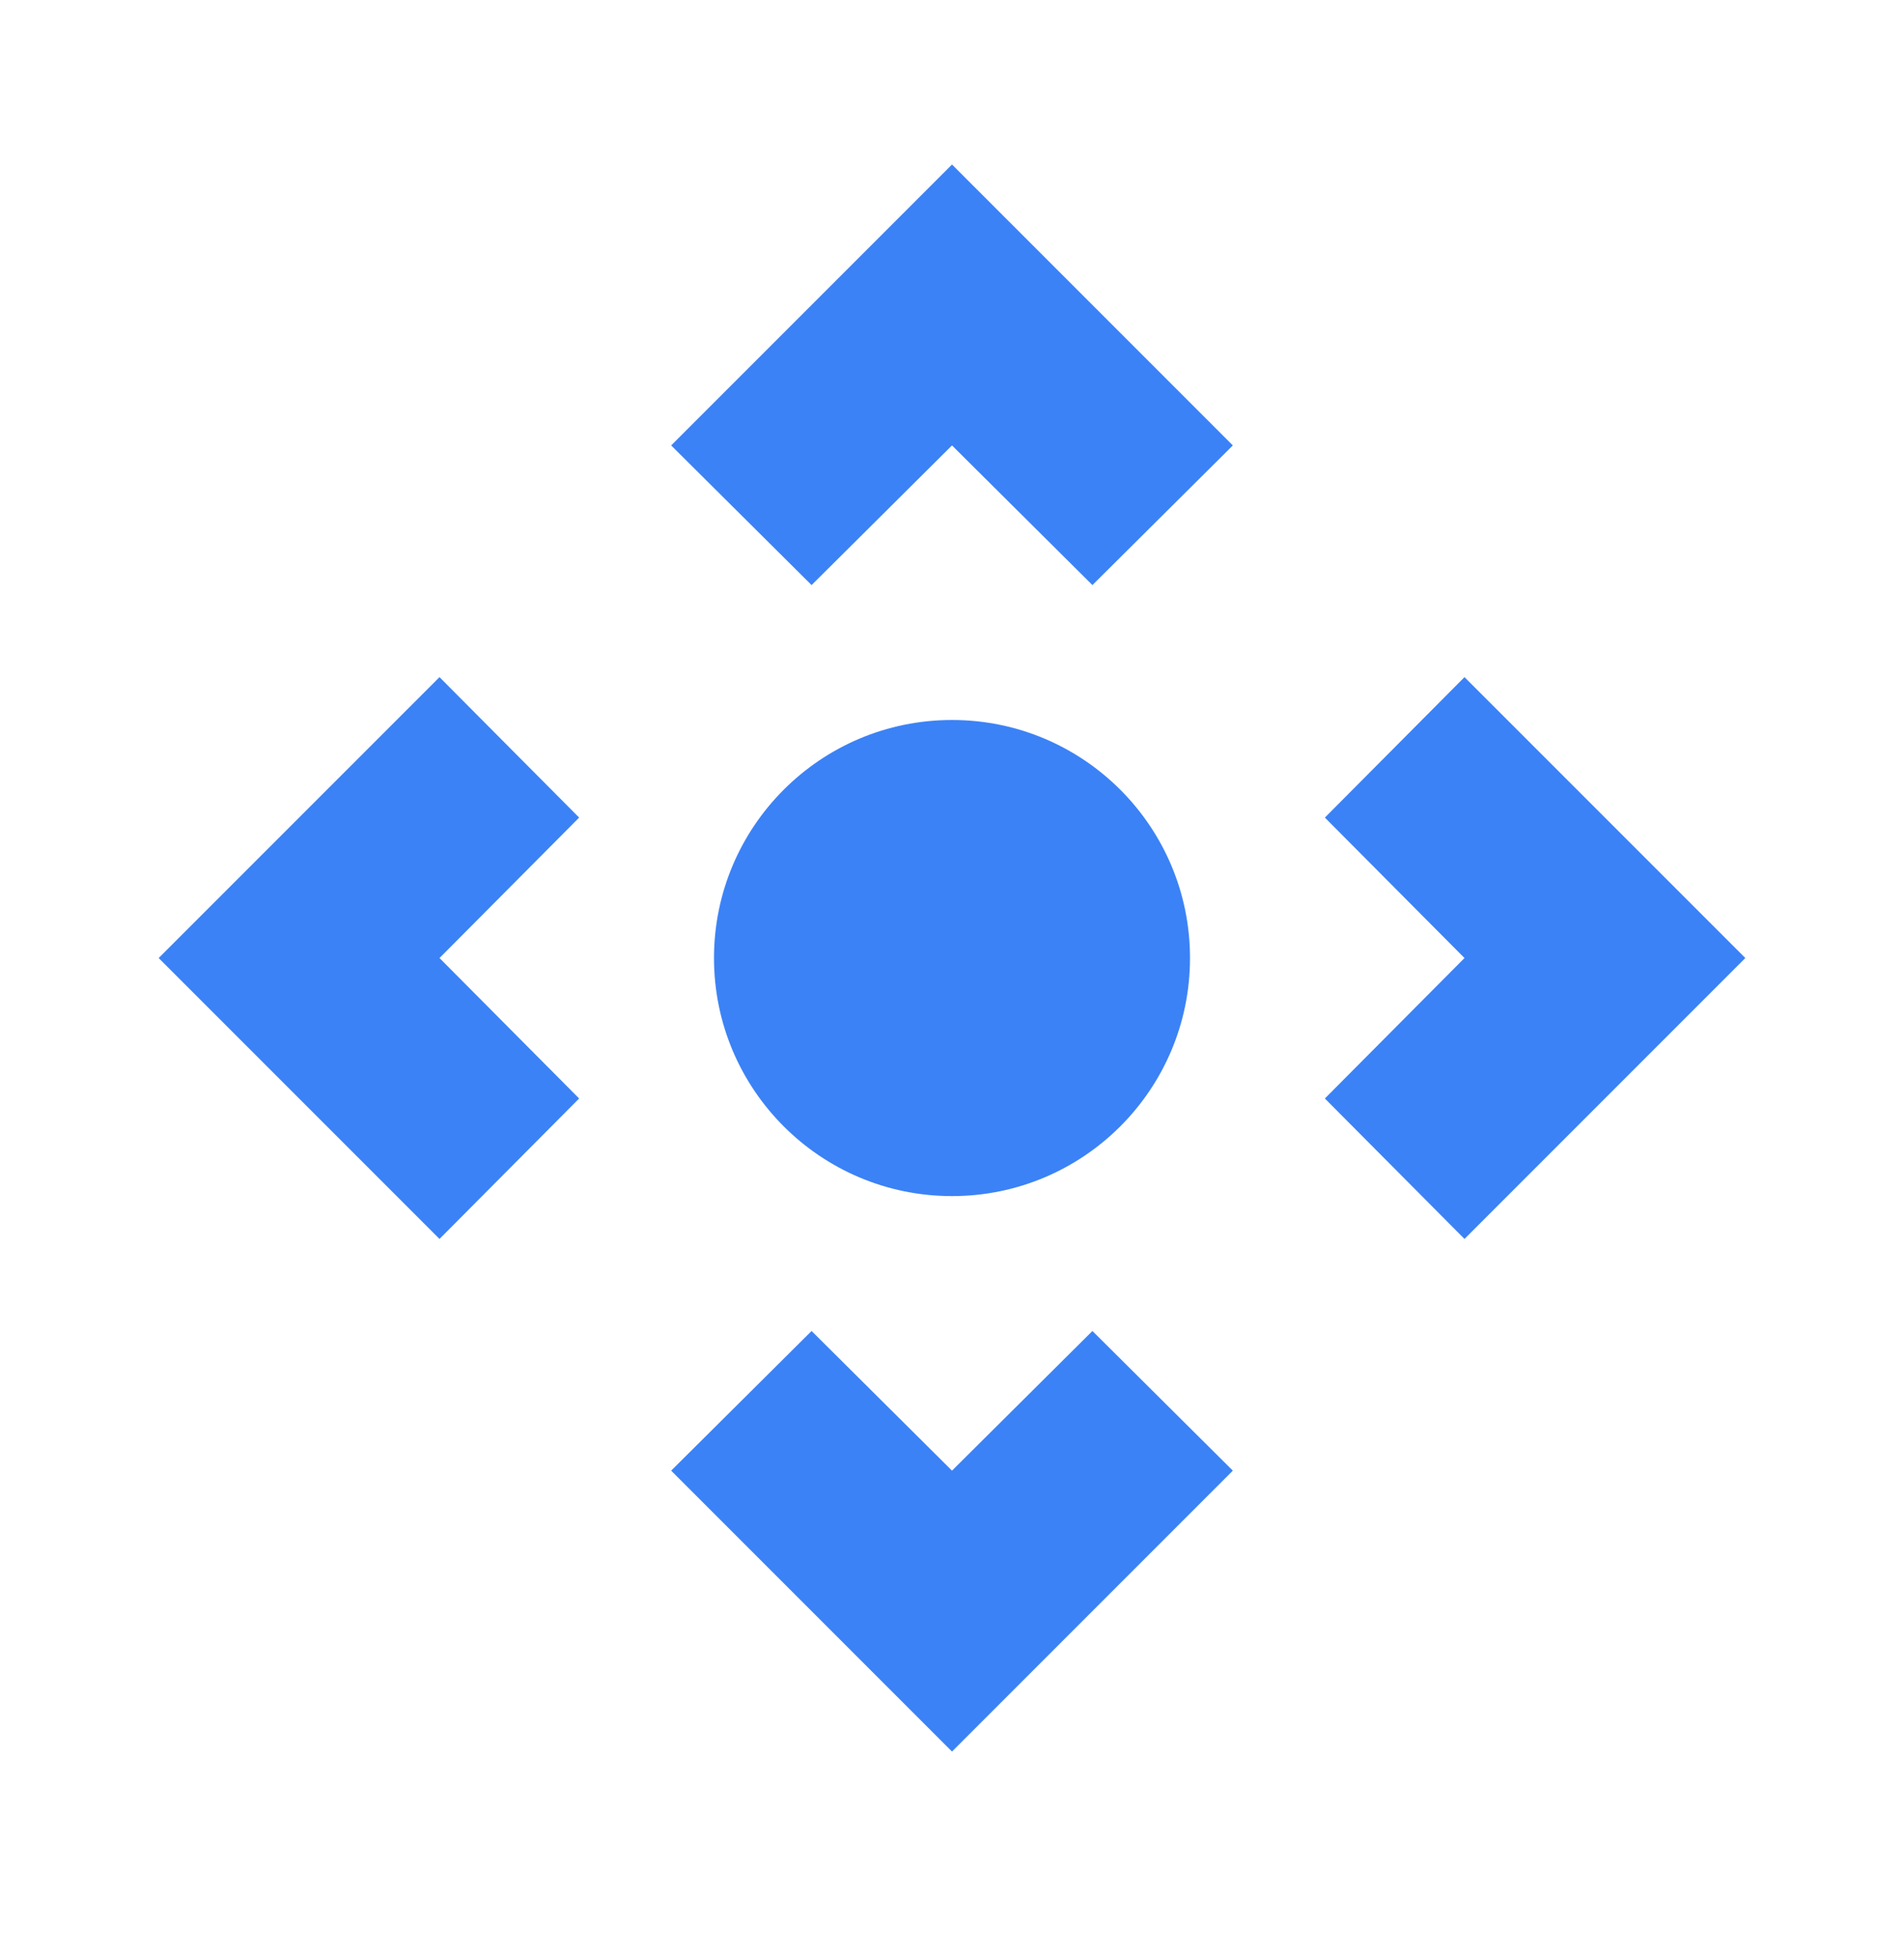 <svg width="36" height="37" viewBox="0 0 36 37" fill="none" xmlns="http://www.w3.org/2000/svg">
<path d="M23.31 8.42L20.655 11.06L18 8.42L15.345 11.06L12.69 8.42L18 3.11L23.31 8.42ZM27.69 23.42L25.05 20.765L27.69 18.11L25.05 15.455L27.69 12.8L33 18.11L27.69 23.42ZM12.69 27.8L15.345 25.16L18 27.8L20.655 25.16L23.31 27.8L18 33.11L12.69 27.8ZM8.31 12.8L10.95 15.455L8.31 18.11L10.95 20.765L8.31 23.42L3 18.11L8.31 12.8Z" fill="#3B82F6"/>
<path d="M18 22.61C20.485 22.61 22.5 20.595 22.5 18.11C22.5 15.625 20.485 13.61 18 13.61C15.515 13.61 13.5 15.625 13.5 18.11C13.5 20.595 15.515 22.61 18 22.61Z" fill="#3B82F6"/>
</svg>
